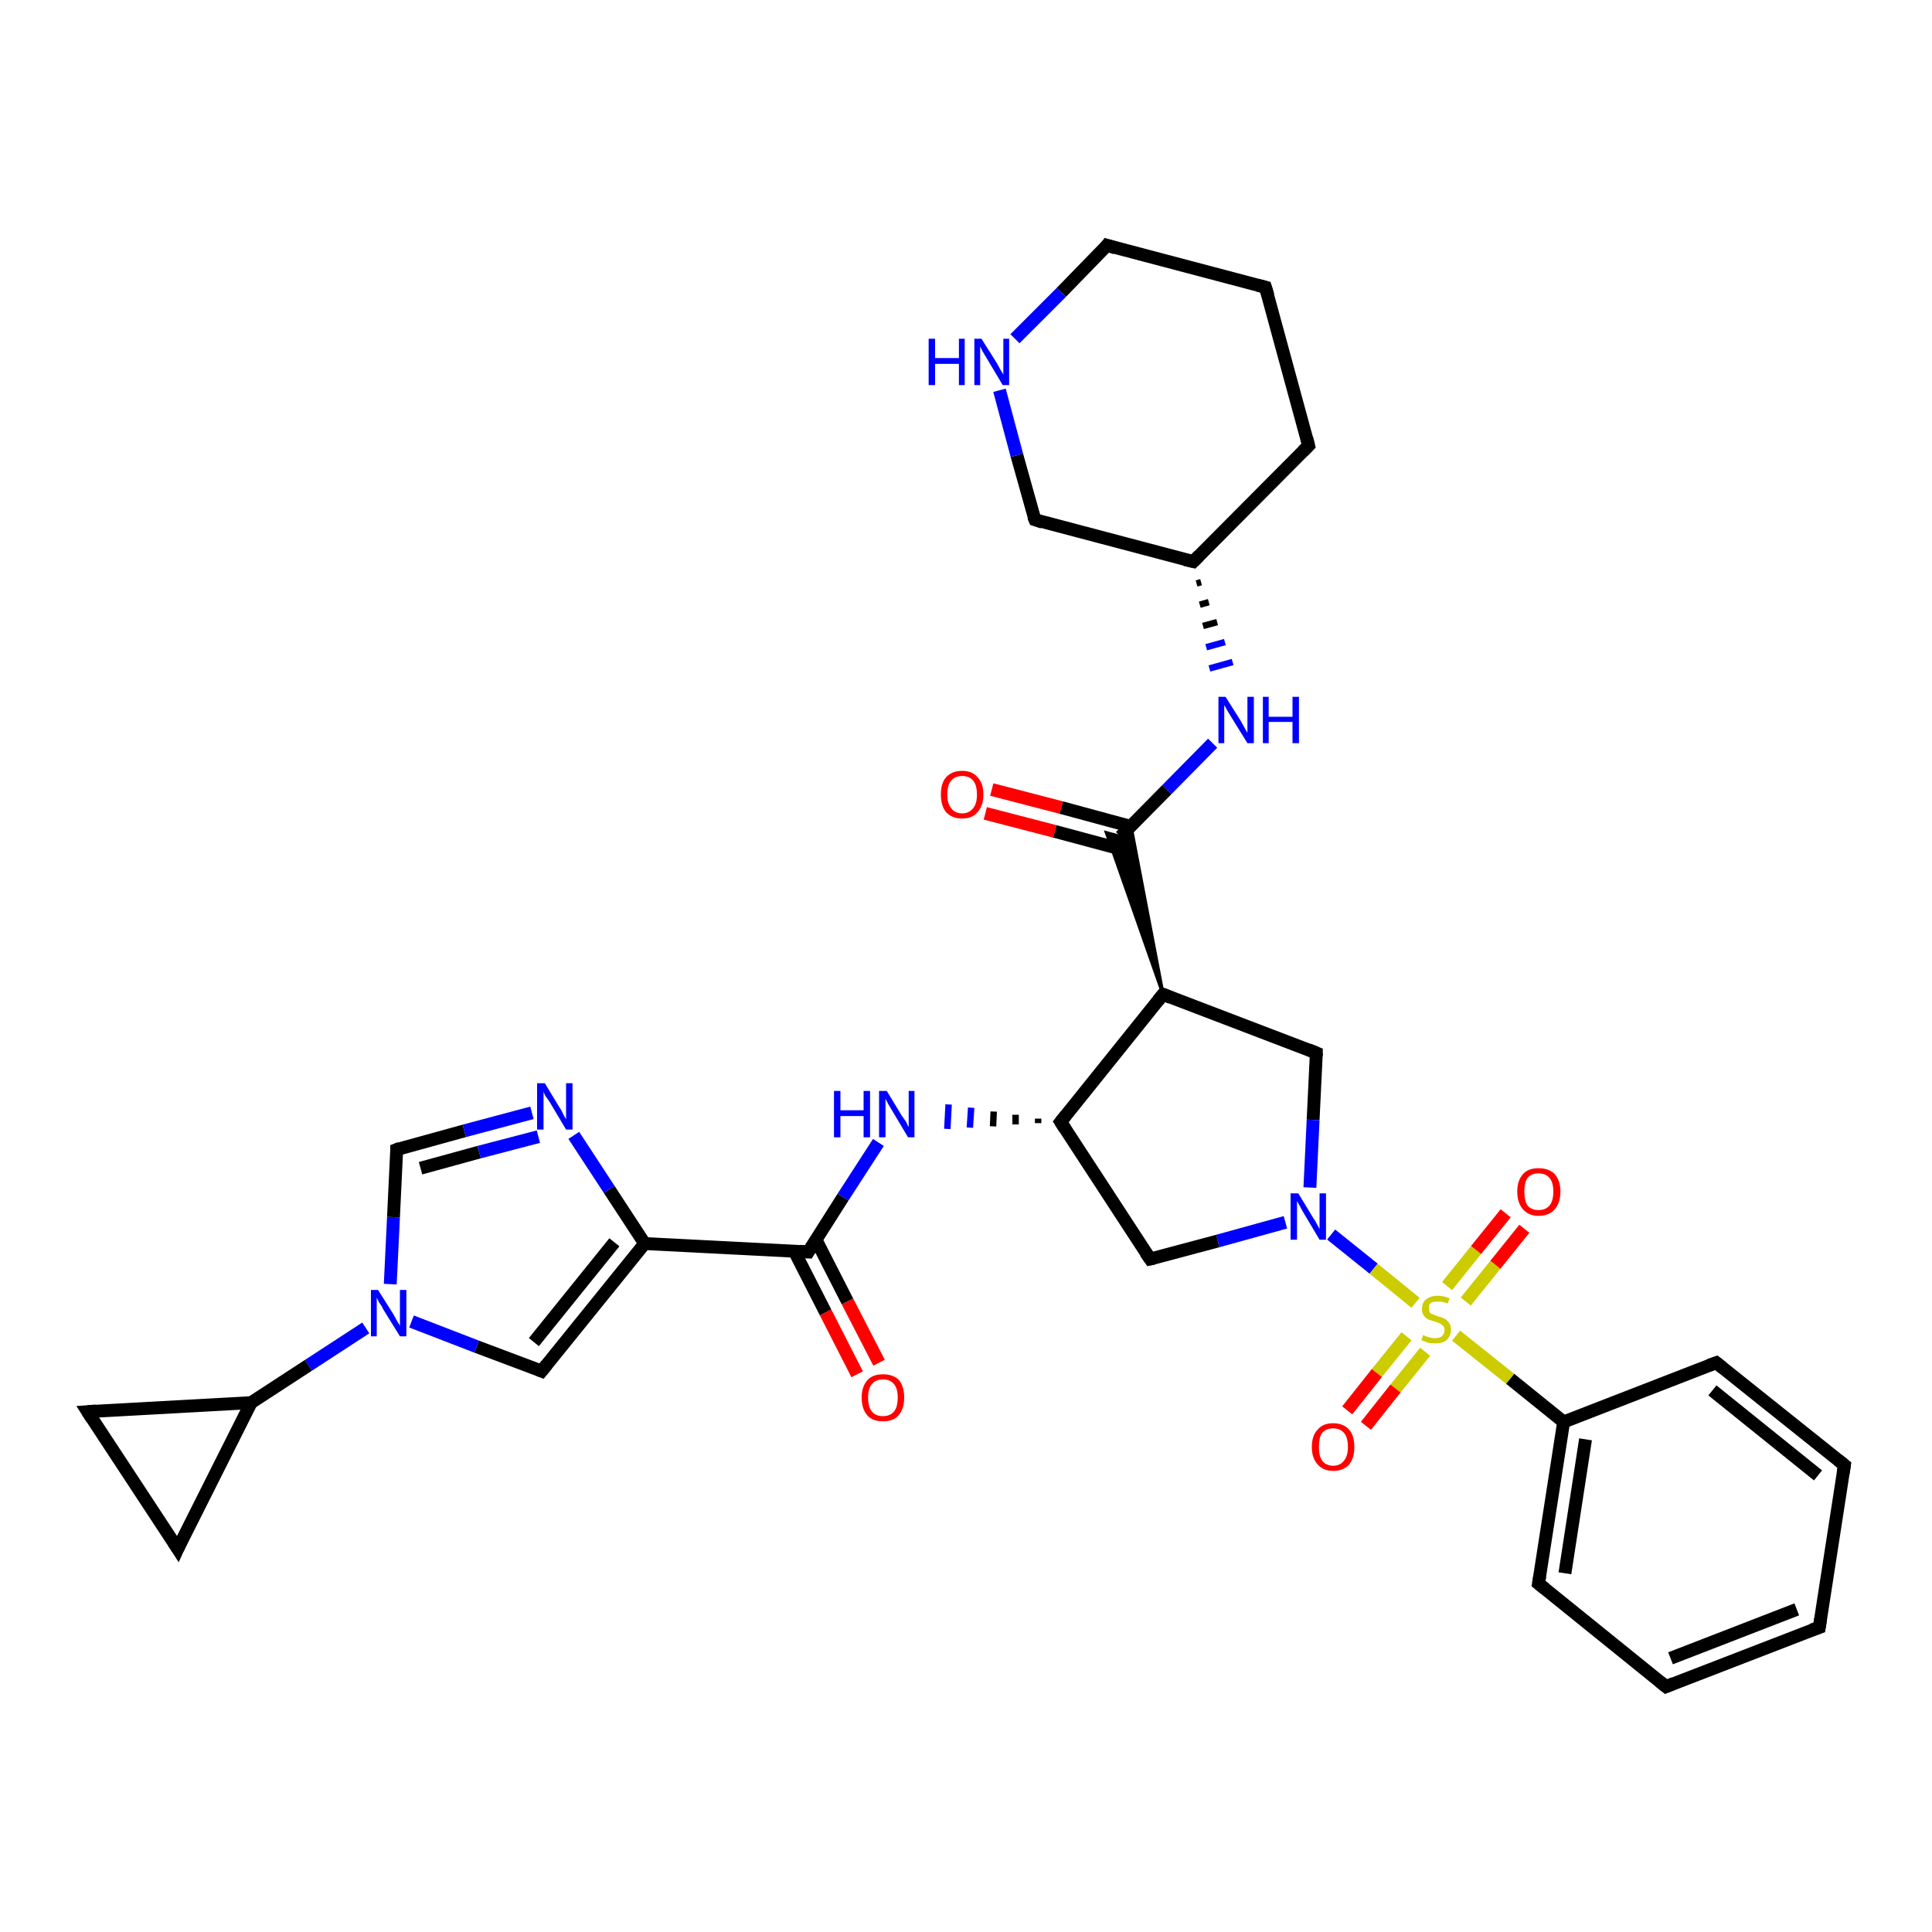 <?xml version='1.0' encoding='iso-8859-1'?>
<svg version='1.1' baseProfile='full'
              xmlns='http://www.w3.org/2000/svg'
                      xmlns:rdkit='http://www.rdkit.org/xml'
                      xmlns:xlink='http://www.w3.org/1999/xlink'
                  xml:space='preserve'
width='300px' height='300px' viewBox='0 0 300 300'>
<!-- END OF HEADER -->
<rect style='opacity:1.0;fill:#FFFFFF;stroke:none' width='300.0' height='300.0' x='0.0' y='0.0'> </rect>
<path class='bond-0 atom-0 atom-1' d='M 154.0,122.6 L 164.8,125.4' style='fill:none;fill-rule:evenodd;stroke:#FF0000;stroke-width:2.0px;stroke-linecap:butt;stroke-linejoin:miter;stroke-opacity:1' />
<path class='bond-0 atom-0 atom-1' d='M 164.8,125.4 L 175.5,128.3' style='fill:none;fill-rule:evenodd;stroke:#000000;stroke-width:2.0px;stroke-linecap:butt;stroke-linejoin:miter;stroke-opacity:1' />
<path class='bond-0 atom-0 atom-1' d='M 153.0,126.3 L 163.8,129.1' style='fill:none;fill-rule:evenodd;stroke:#FF0000;stroke-width:2.0px;stroke-linecap:butt;stroke-linejoin:miter;stroke-opacity:1' />
<path class='bond-0 atom-0 atom-1' d='M 163.8,129.1 L 174.6,132.0' style='fill:none;fill-rule:evenodd;stroke:#000000;stroke-width:2.0px;stroke-linecap:butt;stroke-linejoin:miter;stroke-opacity:1' />
<path class='bond-1 atom-1 atom-2' d='M 174.0,129.9 L 181.2,122.6' style='fill:none;fill-rule:evenodd;stroke:#000000;stroke-width:2.0px;stroke-linecap:butt;stroke-linejoin:miter;stroke-opacity:1' />
<path class='bond-1 atom-1 atom-2' d='M 181.2,122.6 L 188.3,115.4' style='fill:none;fill-rule:evenodd;stroke:#0000FF;stroke-width:2.0px;stroke-linecap:butt;stroke-linejoin:miter;stroke-opacity:1' />
<path class='bond-2 atom-3 atom-2' d='M 185.8,90.6 L 186.5,90.4' style='fill:none;fill-rule:evenodd;stroke:#000000;stroke-width:1.0px;stroke-linecap:butt;stroke-linejoin:miter;stroke-opacity:1' />
<path class='bond-2 atom-3 atom-2' d='M 186.3,93.9 L 187.7,93.5' style='fill:none;fill-rule:evenodd;stroke:#000000;stroke-width:1.0px;stroke-linecap:butt;stroke-linejoin:miter;stroke-opacity:1' />
<path class='bond-2 atom-3 atom-2' d='M 186.8,97.2 L 189.0,96.6' style='fill:none;fill-rule:evenodd;stroke:#000000;stroke-width:1.0px;stroke-linecap:butt;stroke-linejoin:miter;stroke-opacity:1' />
<path class='bond-2 atom-3 atom-2' d='M 187.3,100.5 L 190.2,99.7' style='fill:none;fill-rule:evenodd;stroke:#0000FF;stroke-width:1.0px;stroke-linecap:butt;stroke-linejoin:miter;stroke-opacity:1' />
<path class='bond-2 atom-3 atom-2' d='M 187.8,103.8 L 191.4,102.8' style='fill:none;fill-rule:evenodd;stroke:#0000FF;stroke-width:1.0px;stroke-linecap:butt;stroke-linejoin:miter;stroke-opacity:1' />
<path class='bond-3 atom-3 atom-4' d='M 185.3,87.2 L 203.2,69.2' style='fill:none;fill-rule:evenodd;stroke:#000000;stroke-width:2.0px;stroke-linecap:butt;stroke-linejoin:miter;stroke-opacity:1' />
<path class='bond-4 atom-4 atom-5' d='M 203.2,69.2 L 196.5,44.6' style='fill:none;fill-rule:evenodd;stroke:#000000;stroke-width:2.0px;stroke-linecap:butt;stroke-linejoin:miter;stroke-opacity:1' />
<path class='bond-5 atom-5 atom-6' d='M 196.5,44.6 L 171.9,38.1' style='fill:none;fill-rule:evenodd;stroke:#000000;stroke-width:2.0px;stroke-linecap:butt;stroke-linejoin:miter;stroke-opacity:1' />
<path class='bond-6 atom-6 atom-7' d='M 171.9,38.1 L 164.8,45.4' style='fill:none;fill-rule:evenodd;stroke:#000000;stroke-width:2.0px;stroke-linecap:butt;stroke-linejoin:miter;stroke-opacity:1' />
<path class='bond-6 atom-6 atom-7' d='M 164.8,45.4 L 157.6,52.6' style='fill:none;fill-rule:evenodd;stroke:#0000FF;stroke-width:2.0px;stroke-linecap:butt;stroke-linejoin:miter;stroke-opacity:1' />
<path class='bond-7 atom-7 atom-8' d='M 155.2,60.6 L 157.9,70.7' style='fill:none;fill-rule:evenodd;stroke:#0000FF;stroke-width:2.0px;stroke-linecap:butt;stroke-linejoin:miter;stroke-opacity:1' />
<path class='bond-7 atom-7 atom-8' d='M 157.9,70.7 L 160.7,80.7' style='fill:none;fill-rule:evenodd;stroke:#000000;stroke-width:2.0px;stroke-linecap:butt;stroke-linejoin:miter;stroke-opacity:1' />
<path class='bond-8 atom-9 atom-1' d='M 180.6,154.4 L 171.8,129.3 L 174.0,129.9 Z' style='fill:#000000;fill-rule:evenodd;fill-opacity:1;stroke:#000000;stroke-width:0.5px;stroke-linecap:butt;stroke-linejoin:miter;stroke-opacity:1;' />
<path class='bond-8 atom-9 atom-1' d='M 180.6,154.4 L 174.0,129.9 L 175.6,128.2 Z' style='fill:#000000;fill-rule:evenodd;fill-opacity:1;stroke:#000000;stroke-width:0.5px;stroke-linecap:butt;stroke-linejoin:miter;stroke-opacity:1;' />
<path class='bond-9 atom-9 atom-10' d='M 180.6,154.4 L 204.4,163.5' style='fill:none;fill-rule:evenodd;stroke:#000000;stroke-width:2.0px;stroke-linecap:butt;stroke-linejoin:miter;stroke-opacity:1' />
<path class='bond-10 atom-10 atom-11' d='M 204.4,163.5 L 203.9,173.9' style='fill:none;fill-rule:evenodd;stroke:#000000;stroke-width:2.0px;stroke-linecap:butt;stroke-linejoin:miter;stroke-opacity:1' />
<path class='bond-10 atom-10 atom-11' d='M 203.9,173.9 L 203.4,184.4' style='fill:none;fill-rule:evenodd;stroke:#0000FF;stroke-width:2.0px;stroke-linecap:butt;stroke-linejoin:miter;stroke-opacity:1' />
<path class='bond-11 atom-11 atom-12' d='M 199.6,189.8 L 189.1,192.7' style='fill:none;fill-rule:evenodd;stroke:#0000FF;stroke-width:2.0px;stroke-linecap:butt;stroke-linejoin:miter;stroke-opacity:1' />
<path class='bond-11 atom-11 atom-12' d='M 189.1,192.7 L 178.6,195.5' style='fill:none;fill-rule:evenodd;stroke:#000000;stroke-width:2.0px;stroke-linecap:butt;stroke-linejoin:miter;stroke-opacity:1' />
<path class='bond-12 atom-12 atom-13' d='M 178.6,195.5 L 164.7,174.2' style='fill:none;fill-rule:evenodd;stroke:#000000;stroke-width:2.0px;stroke-linecap:butt;stroke-linejoin:miter;stroke-opacity:1' />
<path class='bond-13 atom-13 atom-14' d='M 161.2,173.7 L 161.2,174.4' style='fill:none;fill-rule:evenodd;stroke:#000000;stroke-width:1.0px;stroke-linecap:butt;stroke-linejoin:miter;stroke-opacity:1' />
<path class='bond-13 atom-13 atom-14' d='M 157.7,173.1 L 157.7,174.6' style='fill:none;fill-rule:evenodd;stroke:#000000;stroke-width:1.0px;stroke-linecap:butt;stroke-linejoin:miter;stroke-opacity:1' />
<path class='bond-13 atom-13 atom-14' d='M 154.3,172.6 L 154.2,174.9' style='fill:none;fill-rule:evenodd;stroke:#000000;stroke-width:1.0px;stroke-linecap:butt;stroke-linejoin:miter;stroke-opacity:1' />
<path class='bond-13 atom-13 atom-14' d='M 150.8,172.0 L 150.6,175.1' style='fill:none;fill-rule:evenodd;stroke:#0000FF;stroke-width:1.0px;stroke-linecap:butt;stroke-linejoin:miter;stroke-opacity:1' />
<path class='bond-13 atom-13 atom-14' d='M 147.3,171.5 L 147.1,175.3' style='fill:none;fill-rule:evenodd;stroke:#0000FF;stroke-width:1.0px;stroke-linecap:butt;stroke-linejoin:miter;stroke-opacity:1' />
<path class='bond-14 atom-14 atom-15' d='M 136.4,177.4 L 130.9,185.9' style='fill:none;fill-rule:evenodd;stroke:#0000FF;stroke-width:2.0px;stroke-linecap:butt;stroke-linejoin:miter;stroke-opacity:1' />
<path class='bond-14 atom-14 atom-15' d='M 130.9,185.9 L 125.5,194.4' style='fill:none;fill-rule:evenodd;stroke:#000000;stroke-width:2.0px;stroke-linecap:butt;stroke-linejoin:miter;stroke-opacity:1' />
<path class='bond-15 atom-15 atom-16' d='M 123.3,194.2 L 128.2,203.8' style='fill:none;fill-rule:evenodd;stroke:#000000;stroke-width:2.0px;stroke-linecap:butt;stroke-linejoin:miter;stroke-opacity:1' />
<path class='bond-15 atom-15 atom-16' d='M 128.2,203.8 L 133.1,213.4' style='fill:none;fill-rule:evenodd;stroke:#FF0000;stroke-width:2.0px;stroke-linecap:butt;stroke-linejoin:miter;stroke-opacity:1' />
<path class='bond-15 atom-15 atom-16' d='M 126.7,192.5 L 131.6,202.1' style='fill:none;fill-rule:evenodd;stroke:#000000;stroke-width:2.0px;stroke-linecap:butt;stroke-linejoin:miter;stroke-opacity:1' />
<path class='bond-15 atom-15 atom-16' d='M 131.6,202.1 L 136.5,211.6' style='fill:none;fill-rule:evenodd;stroke:#FF0000;stroke-width:2.0px;stroke-linecap:butt;stroke-linejoin:miter;stroke-opacity:1' />
<path class='bond-16 atom-15 atom-17' d='M 125.5,194.4 L 100.1,193.1' style='fill:none;fill-rule:evenodd;stroke:#000000;stroke-width:2.0px;stroke-linecap:butt;stroke-linejoin:miter;stroke-opacity:1' />
<path class='bond-17 atom-17 atom-18' d='M 100.1,193.1 L 84.1,212.9' style='fill:none;fill-rule:evenodd;stroke:#000000;stroke-width:2.0px;stroke-linecap:butt;stroke-linejoin:miter;stroke-opacity:1' />
<path class='bond-17 atom-17 atom-18' d='M 95.4,192.9 L 82.9,208.4' style='fill:none;fill-rule:evenodd;stroke:#000000;stroke-width:2.0px;stroke-linecap:butt;stroke-linejoin:miter;stroke-opacity:1' />
<path class='bond-18 atom-18 atom-19' d='M 84.1,212.9 L 74.0,209.1' style='fill:none;fill-rule:evenodd;stroke:#000000;stroke-width:2.0px;stroke-linecap:butt;stroke-linejoin:miter;stroke-opacity:1' />
<path class='bond-18 atom-18 atom-19' d='M 74.0,209.1 L 63.9,205.2' style='fill:none;fill-rule:evenodd;stroke:#0000FF;stroke-width:2.0px;stroke-linecap:butt;stroke-linejoin:miter;stroke-opacity:1' />
<path class='bond-19 atom-19 atom-20' d='M 60.6,199.4 L 61.1,189.0' style='fill:none;fill-rule:evenodd;stroke:#0000FF;stroke-width:2.0px;stroke-linecap:butt;stroke-linejoin:miter;stroke-opacity:1' />
<path class='bond-19 atom-19 atom-20' d='M 61.1,189.0 L 61.6,178.5' style='fill:none;fill-rule:evenodd;stroke:#000000;stroke-width:2.0px;stroke-linecap:butt;stroke-linejoin:miter;stroke-opacity:1' />
<path class='bond-20 atom-20 atom-21' d='M 61.6,178.5 L 72.1,175.6' style='fill:none;fill-rule:evenodd;stroke:#000000;stroke-width:2.0px;stroke-linecap:butt;stroke-linejoin:miter;stroke-opacity:1' />
<path class='bond-20 atom-20 atom-21' d='M 72.1,175.6 L 82.6,172.8' style='fill:none;fill-rule:evenodd;stroke:#0000FF;stroke-width:2.0px;stroke-linecap:butt;stroke-linejoin:miter;stroke-opacity:1' />
<path class='bond-20 atom-20 atom-21' d='M 65.3,181.4 L 74.4,178.9' style='fill:none;fill-rule:evenodd;stroke:#000000;stroke-width:2.0px;stroke-linecap:butt;stroke-linejoin:miter;stroke-opacity:1' />
<path class='bond-20 atom-20 atom-21' d='M 74.4,178.9 L 83.6,176.5' style='fill:none;fill-rule:evenodd;stroke:#0000FF;stroke-width:2.0px;stroke-linecap:butt;stroke-linejoin:miter;stroke-opacity:1' />
<path class='bond-21 atom-19 atom-22' d='M 56.8,206.2 L 47.9,212.0' style='fill:none;fill-rule:evenodd;stroke:#0000FF;stroke-width:2.0px;stroke-linecap:butt;stroke-linejoin:miter;stroke-opacity:1' />
<path class='bond-21 atom-19 atom-22' d='M 47.9,212.0 L 39.0,217.8' style='fill:none;fill-rule:evenodd;stroke:#000000;stroke-width:2.0px;stroke-linecap:butt;stroke-linejoin:miter;stroke-opacity:1' />
<path class='bond-22 atom-22 atom-23' d='M 39.0,217.8 L 27.6,240.5' style='fill:none;fill-rule:evenodd;stroke:#000000;stroke-width:2.0px;stroke-linecap:butt;stroke-linejoin:miter;stroke-opacity:1' />
<path class='bond-23 atom-23 atom-24' d='M 27.6,240.5 L 13.6,219.2' style='fill:none;fill-rule:evenodd;stroke:#000000;stroke-width:2.0px;stroke-linecap:butt;stroke-linejoin:miter;stroke-opacity:1' />
<path class='bond-24 atom-11 atom-25' d='M 206.7,191.7 L 213.3,197.0' style='fill:none;fill-rule:evenodd;stroke:#0000FF;stroke-width:2.0px;stroke-linecap:butt;stroke-linejoin:miter;stroke-opacity:1' />
<path class='bond-24 atom-11 atom-25' d='M 213.3,197.0 L 219.8,202.3' style='fill:none;fill-rule:evenodd;stroke:#CCCC00;stroke-width:2.0px;stroke-linecap:butt;stroke-linejoin:miter;stroke-opacity:1' />
<path class='bond-25 atom-25 atom-26' d='M 227.6,202.1 L 232.2,196.4' style='fill:none;fill-rule:evenodd;stroke:#CCCC00;stroke-width:2.0px;stroke-linecap:butt;stroke-linejoin:miter;stroke-opacity:1' />
<path class='bond-25 atom-25 atom-26' d='M 232.2,196.4 L 236.7,190.8' style='fill:none;fill-rule:evenodd;stroke:#FF0000;stroke-width:2.0px;stroke-linecap:butt;stroke-linejoin:miter;stroke-opacity:1' />
<path class='bond-25 atom-25 atom-26' d='M 224.7,199.7 L 229.2,194.1' style='fill:none;fill-rule:evenodd;stroke:#CCCC00;stroke-width:2.0px;stroke-linecap:butt;stroke-linejoin:miter;stroke-opacity:1' />
<path class='bond-25 atom-25 atom-26' d='M 229.2,194.1 L 233.8,188.4' style='fill:none;fill-rule:evenodd;stroke:#FF0000;stroke-width:2.0px;stroke-linecap:butt;stroke-linejoin:miter;stroke-opacity:1' />
<path class='bond-26 atom-25 atom-27' d='M 218.4,207.5 L 213.8,213.2' style='fill:none;fill-rule:evenodd;stroke:#CCCC00;stroke-width:2.0px;stroke-linecap:butt;stroke-linejoin:miter;stroke-opacity:1' />
<path class='bond-26 atom-25 atom-27' d='M 213.8,213.2 L 209.2,219.0' style='fill:none;fill-rule:evenodd;stroke:#FF0000;stroke-width:2.0px;stroke-linecap:butt;stroke-linejoin:miter;stroke-opacity:1' />
<path class='bond-26 atom-25 atom-27' d='M 221.3,209.9 L 216.7,215.6' style='fill:none;fill-rule:evenodd;stroke:#CCCC00;stroke-width:2.0px;stroke-linecap:butt;stroke-linejoin:miter;stroke-opacity:1' />
<path class='bond-26 atom-25 atom-27' d='M 216.7,215.6 L 212.1,221.4' style='fill:none;fill-rule:evenodd;stroke:#FF0000;stroke-width:2.0px;stroke-linecap:butt;stroke-linejoin:miter;stroke-opacity:1' />
<path class='bond-27 atom-25 atom-28' d='M 226.1,207.4 L 234.5,214.1' style='fill:none;fill-rule:evenodd;stroke:#CCCC00;stroke-width:2.0px;stroke-linecap:butt;stroke-linejoin:miter;stroke-opacity:1' />
<path class='bond-27 atom-25 atom-28' d='M 234.5,214.1 L 242.8,220.8' style='fill:none;fill-rule:evenodd;stroke:#000000;stroke-width:2.0px;stroke-linecap:butt;stroke-linejoin:miter;stroke-opacity:1' />
<path class='bond-28 atom-28 atom-29' d='M 242.8,220.8 L 238.9,245.9' style='fill:none;fill-rule:evenodd;stroke:#000000;stroke-width:2.0px;stroke-linecap:butt;stroke-linejoin:miter;stroke-opacity:1' />
<path class='bond-28 atom-28 atom-29' d='M 246.2,223.5 L 243.0,244.3' style='fill:none;fill-rule:evenodd;stroke:#000000;stroke-width:2.0px;stroke-linecap:butt;stroke-linejoin:miter;stroke-opacity:1' />
<path class='bond-29 atom-29 atom-30' d='M 238.9,245.9 L 258.7,261.9' style='fill:none;fill-rule:evenodd;stroke:#000000;stroke-width:2.0px;stroke-linecap:butt;stroke-linejoin:miter;stroke-opacity:1' />
<path class='bond-30 atom-30 atom-31' d='M 258.7,261.9 L 282.5,252.7' style='fill:none;fill-rule:evenodd;stroke:#000000;stroke-width:2.0px;stroke-linecap:butt;stroke-linejoin:miter;stroke-opacity:1' />
<path class='bond-30 atom-30 atom-31' d='M 259.4,257.5 L 279.0,249.9' style='fill:none;fill-rule:evenodd;stroke:#000000;stroke-width:2.0px;stroke-linecap:butt;stroke-linejoin:miter;stroke-opacity:1' />
<path class='bond-31 atom-31 atom-32' d='M 282.5,252.7 L 286.4,227.5' style='fill:none;fill-rule:evenodd;stroke:#000000;stroke-width:2.0px;stroke-linecap:butt;stroke-linejoin:miter;stroke-opacity:1' />
<path class='bond-32 atom-32 atom-33' d='M 286.4,227.5 L 266.5,211.6' style='fill:none;fill-rule:evenodd;stroke:#000000;stroke-width:2.0px;stroke-linecap:butt;stroke-linejoin:miter;stroke-opacity:1' />
<path class='bond-32 atom-32 atom-33' d='M 282.3,229.1 L 265.9,215.9' style='fill:none;fill-rule:evenodd;stroke:#000000;stroke-width:2.0px;stroke-linecap:butt;stroke-linejoin:miter;stroke-opacity:1' />
<path class='bond-33 atom-8 atom-3' d='M 160.7,80.7 L 185.3,87.2' style='fill:none;fill-rule:evenodd;stroke:#000000;stroke-width:2.0px;stroke-linecap:butt;stroke-linejoin:miter;stroke-opacity:1' />
<path class='bond-34 atom-13 atom-9' d='M 164.7,174.2 L 180.6,154.4' style='fill:none;fill-rule:evenodd;stroke:#000000;stroke-width:2.0px;stroke-linecap:butt;stroke-linejoin:miter;stroke-opacity:1' />
<path class='bond-35 atom-21 atom-17' d='M 89.1,176.3 L 94.6,184.7' style='fill:none;fill-rule:evenodd;stroke:#0000FF;stroke-width:2.0px;stroke-linecap:butt;stroke-linejoin:miter;stroke-opacity:1' />
<path class='bond-35 atom-21 atom-17' d='M 94.6,184.7 L 100.1,193.1' style='fill:none;fill-rule:evenodd;stroke:#000000;stroke-width:2.0px;stroke-linecap:butt;stroke-linejoin:miter;stroke-opacity:1' />
<path class='bond-36 atom-24 atom-22' d='M 13.6,219.2 L 39.0,217.8' style='fill:none;fill-rule:evenodd;stroke:#000000;stroke-width:2.0px;stroke-linecap:butt;stroke-linejoin:miter;stroke-opacity:1' />
<path class='bond-37 atom-33 atom-28' d='M 266.5,211.6 L 242.8,220.8' style='fill:none;fill-rule:evenodd;stroke:#000000;stroke-width:2.0px;stroke-linecap:butt;stroke-linejoin:miter;stroke-opacity:1' />
<path d='M 186.2,86.3 L 185.3,87.2 L 184.0,86.9' style='fill:none;stroke:#000000;stroke-width:2.0px;stroke-linecap:butt;stroke-linejoin:miter;stroke-opacity:1;' />
<path d='M 202.3,70.1 L 203.2,69.2 L 202.9,68.0' style='fill:none;stroke:#000000;stroke-width:2.0px;stroke-linecap:butt;stroke-linejoin:miter;stroke-opacity:1;' />
<path d='M 196.9,45.9 L 196.5,44.6 L 195.3,44.3' style='fill:none;stroke:#000000;stroke-width:2.0px;stroke-linecap:butt;stroke-linejoin:miter;stroke-opacity:1;' />
<path d='M 173.2,38.5 L 171.9,38.1 L 171.6,38.5' style='fill:none;stroke:#000000;stroke-width:2.0px;stroke-linecap:butt;stroke-linejoin:miter;stroke-opacity:1;' />
<path d='M 160.5,80.2 L 160.7,80.7 L 161.9,81.1' style='fill:none;stroke:#000000;stroke-width:2.0px;stroke-linecap:butt;stroke-linejoin:miter;stroke-opacity:1;' />
<path d='M 181.8,154.9 L 180.6,154.4 L 179.8,155.4' style='fill:none;stroke:#000000;stroke-width:2.0px;stroke-linecap:butt;stroke-linejoin:miter;stroke-opacity:1;' />
<path d='M 203.2,163.0 L 204.4,163.5 L 204.4,164.0' style='fill:none;stroke:#000000;stroke-width:2.0px;stroke-linecap:butt;stroke-linejoin:miter;stroke-opacity:1;' />
<path d='M 179.1,195.4 L 178.6,195.5 L 177.9,194.5' style='fill:none;stroke:#000000;stroke-width:2.0px;stroke-linecap:butt;stroke-linejoin:miter;stroke-opacity:1;' />
<path d='M 165.4,175.3 L 164.7,174.2 L 165.5,173.2' style='fill:none;stroke:#000000;stroke-width:2.0px;stroke-linecap:butt;stroke-linejoin:miter;stroke-opacity:1;' />
<path d='M 125.8,193.9 L 125.5,194.4 L 124.2,194.3' style='fill:none;stroke:#000000;stroke-width:2.0px;stroke-linecap:butt;stroke-linejoin:miter;stroke-opacity:1;' />
<path d='M 84.9,211.9 L 84.1,212.9 L 83.6,212.7' style='fill:none;stroke:#000000;stroke-width:2.0px;stroke-linecap:butt;stroke-linejoin:miter;stroke-opacity:1;' />
<path d='M 61.6,179.0 L 61.6,178.5 L 62.1,178.3' style='fill:none;stroke:#000000;stroke-width:2.0px;stroke-linecap:butt;stroke-linejoin:miter;stroke-opacity:1;' />
<path d='M 28.1,239.4 L 27.6,240.5 L 26.9,239.4' style='fill:none;stroke:#000000;stroke-width:2.0px;stroke-linecap:butt;stroke-linejoin:miter;stroke-opacity:1;' />
<path d='M 14.3,220.3 L 13.6,219.2 L 14.9,219.1' style='fill:none;stroke:#000000;stroke-width:2.0px;stroke-linecap:butt;stroke-linejoin:miter;stroke-opacity:1;' />
<path d='M 239.1,244.7 L 238.9,245.9 L 239.9,246.7' style='fill:none;stroke:#000000;stroke-width:2.0px;stroke-linecap:butt;stroke-linejoin:miter;stroke-opacity:1;' />
<path d='M 257.7,261.1 L 258.7,261.9 L 259.9,261.4' style='fill:none;stroke:#000000;stroke-width:2.0px;stroke-linecap:butt;stroke-linejoin:miter;stroke-opacity:1;' />
<path d='M 281.3,253.1 L 282.5,252.7 L 282.7,251.4' style='fill:none;stroke:#000000;stroke-width:2.0px;stroke-linecap:butt;stroke-linejoin:miter;stroke-opacity:1;' />
<path d='M 286.2,228.8 L 286.4,227.5 L 285.4,226.7' style='fill:none;stroke:#000000;stroke-width:2.0px;stroke-linecap:butt;stroke-linejoin:miter;stroke-opacity:1;' />
<path d='M 267.5,212.4 L 266.5,211.6 L 265.4,212.0' style='fill:none;stroke:#000000;stroke-width:2.0px;stroke-linecap:butt;stroke-linejoin:miter;stroke-opacity:1;' />
<path class='atom-0' d='M 146.1 123.4
Q 146.1 121.6, 146.9 120.7
Q 147.8 119.7, 149.4 119.7
Q 151.0 119.7, 151.8 120.7
Q 152.7 121.6, 152.7 123.4
Q 152.7 125.1, 151.8 126.1
Q 151.0 127.1, 149.4 127.1
Q 147.8 127.1, 146.9 126.1
Q 146.1 125.1, 146.1 123.4
M 149.4 126.3
Q 150.5 126.3, 151.1 125.5
Q 151.7 124.8, 151.7 123.4
Q 151.7 121.9, 151.1 121.2
Q 150.5 120.5, 149.4 120.5
Q 148.3 120.5, 147.7 121.2
Q 147.1 121.9, 147.1 123.4
Q 147.1 124.8, 147.7 125.5
Q 148.3 126.3, 149.4 126.3
' fill='#FF0000'/>
<path class='atom-2' d='M 190.3 108.2
L 192.7 112.0
Q 192.9 112.4, 193.3 113.1
Q 193.7 113.8, 193.7 113.8
L 193.7 108.2
L 194.7 108.2
L 194.7 115.4
L 193.7 115.4
L 191.1 111.2
Q 190.8 110.7, 190.5 110.2
Q 190.2 109.6, 190.1 109.5
L 190.1 115.4
L 189.2 115.4
L 189.2 108.2
L 190.3 108.2
' fill='#0000FF'/>
<path class='atom-2' d='M 196.1 108.2
L 197.0 108.2
L 197.0 111.3
L 200.7 111.3
L 200.7 108.2
L 201.7 108.2
L 201.7 115.4
L 200.7 115.4
L 200.7 112.1
L 197.0 112.1
L 197.0 115.4
L 196.1 115.4
L 196.1 108.2
' fill='#0000FF'/>
<path class='atom-7' d='M 144.2 52.6
L 145.2 52.6
L 145.2 55.6
L 148.9 55.6
L 148.9 52.6
L 149.8 52.6
L 149.8 59.8
L 148.9 59.8
L 148.9 56.5
L 145.2 56.5
L 145.2 59.8
L 144.2 59.8
L 144.2 52.6
' fill='#0000FF'/>
<path class='atom-7' d='M 152.4 52.6
L 154.8 56.4
Q 155.0 56.8, 155.4 57.5
Q 155.8 58.1, 155.8 58.2
L 155.8 52.6
L 156.7 52.6
L 156.7 59.8
L 155.7 59.8
L 153.2 55.6
Q 152.9 55.1, 152.6 54.6
Q 152.3 54.0, 152.2 53.8
L 152.2 59.8
L 151.3 59.8
L 151.3 52.6
L 152.4 52.6
' fill='#0000FF'/>
<path class='atom-11' d='M 201.6 185.3
L 203.9 189.1
Q 204.2 189.5, 204.5 190.1
Q 204.9 190.8, 204.9 190.9
L 204.9 185.3
L 205.9 185.3
L 205.9 192.5
L 204.9 192.5
L 202.4 188.3
Q 202.1 187.8, 201.8 187.2
Q 201.5 186.7, 201.4 186.5
L 201.4 192.5
L 200.4 192.5
L 200.4 185.3
L 201.6 185.3
' fill='#0000FF'/>
<path class='atom-14' d='M 129.5 169.4
L 130.5 169.4
L 130.5 172.4
L 134.1 172.4
L 134.1 169.4
L 135.1 169.4
L 135.1 176.6
L 134.1 176.6
L 134.1 173.3
L 130.5 173.3
L 130.5 176.6
L 129.5 176.6
L 129.5 169.4
' fill='#0000FF'/>
<path class='atom-14' d='M 137.7 169.4
L 140.0 173.2
Q 140.3 173.6, 140.7 174.2
Q 141.0 174.9, 141.1 175.0
L 141.1 169.4
L 142.0 169.4
L 142.0 176.6
L 141.0 176.6
L 138.5 172.4
Q 138.2 171.9, 137.9 171.4
Q 137.6 170.8, 137.5 170.6
L 137.5 176.6
L 136.5 176.6
L 136.5 169.4
L 137.7 169.4
' fill='#0000FF'/>
<path class='atom-16' d='M 133.8 217.0
Q 133.8 215.3, 134.7 214.3
Q 135.5 213.4, 137.1 213.4
Q 138.7 213.4, 139.6 214.3
Q 140.4 215.3, 140.4 217.0
Q 140.4 218.8, 139.5 219.8
Q 138.7 220.7, 137.1 220.7
Q 135.5 220.7, 134.7 219.8
Q 133.8 218.8, 133.8 217.0
M 137.1 219.9
Q 138.2 219.9, 138.8 219.2
Q 139.4 218.5, 139.4 217.0
Q 139.4 215.6, 138.8 214.9
Q 138.2 214.2, 137.1 214.2
Q 136.0 214.2, 135.4 214.9
Q 134.8 215.6, 134.8 217.0
Q 134.8 218.5, 135.4 219.2
Q 136.0 219.9, 137.1 219.9
' fill='#FF0000'/>
<path class='atom-19' d='M 58.7 200.3
L 61.1 204.1
Q 61.3 204.5, 61.7 205.2
Q 62.1 205.8, 62.1 205.9
L 62.1 200.3
L 63.1 200.3
L 63.1 207.5
L 62.1 207.5
L 59.5 203.3
Q 59.3 202.8, 58.9 202.3
Q 58.6 201.7, 58.5 201.5
L 58.5 207.5
L 57.6 207.5
L 57.6 200.3
L 58.7 200.3
' fill='#0000FF'/>
<path class='atom-21' d='M 84.6 168.2
L 86.9 172.0
Q 87.2 172.4, 87.5 173.1
Q 87.9 173.8, 87.9 173.8
L 87.9 168.2
L 88.9 168.2
L 88.9 175.4
L 87.9 175.4
L 85.4 171.2
Q 85.1 170.7, 84.7 170.2
Q 84.4 169.6, 84.4 169.5
L 84.4 175.4
L 83.4 175.4
L 83.4 168.2
L 84.6 168.2
' fill='#0000FF'/>
<path class='atom-25' d='M 221.0 207.3
Q 221.0 207.3, 221.4 207.5
Q 221.7 207.6, 222.1 207.7
Q 222.5 207.8, 222.8 207.8
Q 223.5 207.8, 223.9 207.5
Q 224.3 207.1, 224.3 206.5
Q 224.3 206.1, 224.1 205.9
Q 223.9 205.7, 223.6 205.5
Q 223.3 205.4, 222.8 205.2
Q 222.1 205.0, 221.8 204.9
Q 221.4 204.7, 221.1 204.3
Q 220.8 203.9, 220.8 203.3
Q 220.8 202.3, 221.4 201.8
Q 222.1 201.2, 223.3 201.2
Q 224.1 201.2, 225.1 201.6
L 224.8 202.4
Q 224.0 202.1, 223.3 202.1
Q 222.6 202.1, 222.2 202.3
Q 221.8 202.6, 221.9 203.1
Q 221.9 203.5, 222.0 203.8
Q 222.2 204.0, 222.5 204.1
Q 222.8 204.2, 223.3 204.4
Q 224.0 204.6, 224.4 204.8
Q 224.7 205.0, 225.0 205.4
Q 225.3 205.8, 225.3 206.5
Q 225.3 207.5, 224.6 208.1
Q 224.0 208.6, 222.9 208.6
Q 222.2 208.6, 221.7 208.5
Q 221.3 208.3, 220.7 208.1
L 221.0 207.3
' fill='#CCCC00'/>
<path class='atom-26' d='M 235.6 185.0
Q 235.6 183.3, 236.5 182.3
Q 237.3 181.4, 238.9 181.4
Q 240.5 181.4, 241.4 182.3
Q 242.3 183.3, 242.3 185.0
Q 242.3 186.8, 241.4 187.8
Q 240.5 188.8, 238.9 188.8
Q 237.4 188.8, 236.5 187.8
Q 235.6 186.8, 235.6 185.0
M 238.9 187.9
Q 240.0 187.9, 240.6 187.2
Q 241.2 186.5, 241.2 185.0
Q 241.2 183.6, 240.6 182.9
Q 240.0 182.2, 238.9 182.2
Q 237.8 182.2, 237.2 182.9
Q 236.7 183.6, 236.7 185.0
Q 236.7 186.5, 237.2 187.2
Q 237.8 187.9, 238.9 187.9
' fill='#FF0000'/>
<path class='atom-27' d='M 203.7 224.7
Q 203.7 222.9, 204.6 222.0
Q 205.4 221.0, 207.0 221.0
Q 208.6 221.0, 209.5 222.0
Q 210.3 222.9, 210.3 224.7
Q 210.3 226.4, 209.5 227.4
Q 208.6 228.4, 207.0 228.4
Q 205.5 228.4, 204.6 227.4
Q 203.7 226.4, 203.7 224.7
M 207.0 227.6
Q 208.1 227.6, 208.7 226.8
Q 209.3 226.1, 209.3 224.7
Q 209.3 223.2, 208.7 222.5
Q 208.1 221.8, 207.0 221.8
Q 205.9 221.8, 205.3 222.5
Q 204.8 223.2, 204.8 224.7
Q 204.8 226.1, 205.3 226.8
Q 205.9 227.6, 207.0 227.6
' fill='#FF0000'/>
</svg>
